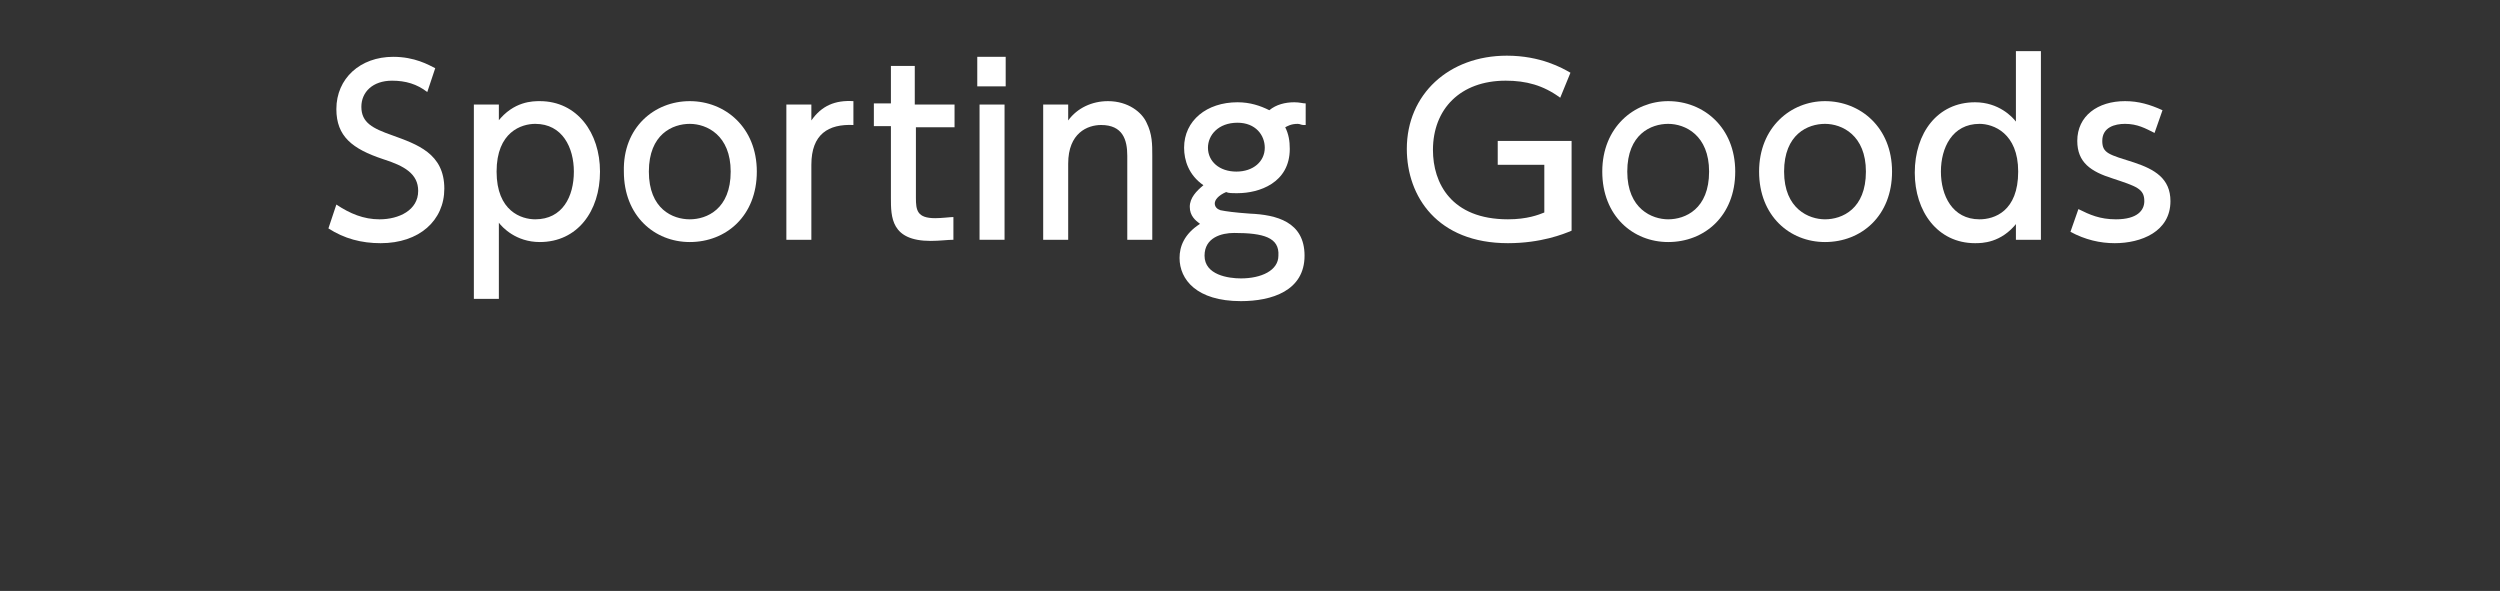 <?xml version="1.0" encoding="utf-8"?>
<!-- Generator: Adobe Illustrator 21.1.0, SVG Export Plug-In . SVG Version: 6.00 Build 0)  -->
<!DOCTYPE svg PUBLIC "-//W3C//DTD SVG 1.1//EN" "http://www.w3.org/Graphics/SVG/1.1/DTD/svg11.dtd">
<svg version="1.1" id="レイヤー_1" xmlns="http://www.w3.org/2000/svg" xmlns:xlink="http://www.w3.org/1999/xlink" x="0px"
	 y="0px" viewBox="0 0 220 52" style="enable-background:new 0 0 220 52;" xml:space="preserve">
<rect x="0" y="0" width="220" height="52" fill="#333333" stroke="none"/>
<g>
	<g>
		<path style="fill:#FFFFFF;" d="M37.6,8.1c-0.9-0.7-1.9-1-3.1-1c-1.7,0-2.7,1-2.7,2.3c0,1.4,1,1.9,2.7,2.5c2.2,0.8,4.6,1.6,4.6,4.7
			c0,2.8-2.2,4.8-5.6,4.8c-1.7,0-3.2-0.4-4.6-1.3l0.7-2.1c1.2,0.8,2.4,1.3,3.8,1.3c1.7,0,3.4-0.8,3.4-2.5c0-1.5-1.2-2.2-3.1-2.8
			c-2.7-0.9-4.1-2-4.1-4.4c0-2.7,2.1-4.6,5-4.6c1.9,0,3.1,0.7,3.7,1L37.6,8.1z"/>
		<path style="fill:#FFFFFF;" d="M43.8,10.7c1.4-1.8,3.1-1.8,3.7-1.8c3.3,0,5.3,2.8,5.3,6.2c0,3.5-2,6.2-5.3,6.2
			c-2.1,0-3.3-1.3-3.6-1.7v6.7h-2.2V9.2h2.2V10.7z M47.1,19.3c2.4,0,3.4-2,3.4-4.2c0-2.1-1-4.2-3.4-4.2c-1.2,0-3.4,0.7-3.4,4.2
			C43.7,18.6,45.9,19.3,47.1,19.3z"/>
		<path style="fill:#FFFFFF;" d="M60.7,8.9c3.1,0,5.9,2.3,5.9,6.2c0,3.9-2.7,6.2-5.9,6.2c-3.1,0-5.8-2.3-5.8-6.2
			C54.8,11.2,57.6,8.9,60.7,8.9z M60.7,19.3c1.5,0,3.6-0.9,3.6-4.2c0-3.2-2.1-4.2-3.6-4.2c-1.5,0-3.6,0.9-3.6,4.2
			S59.2,19.3,60.7,19.3z"/>
		<path style="fill:#FFFFFF;" d="M69.2,21.1V9.2h2.2v1.4c0.9-1.3,2.1-1.8,3.7-1.7V11c-2.2-0.1-3.7,0.8-3.7,3.5v6.6H69.2z"/>
		<path style="fill:#FFFFFF;" d="M78.3,5.8h2.2v3.4H84v2h-3.4v6.2c0,1.1,0.1,1.8,1.7,1.8c0.6,0,1.3-0.1,1.6-0.1v2
			c-0.5,0-1.2,0.1-2,0.1c-3.5,0-3.5-2.1-3.5-3.8v-6.3h-1.5v-2h1.5V5.8z"/>
		<path style="fill:#FFFFFF;" d="M88.6,7.6H86V5h2.5V7.6z M88.4,21.1h-2.2V9.2h2.2V21.1z"/>
		<path style="fill:#FFFFFF;" d="M91.8,21.1V9.2H94v1.4c0.8-1.1,2.1-1.7,3.5-1.7c1.8,0,3,1,3.4,1.9c0.5,1,0.5,1.9,0.5,2.9v7.4h-2.2
			v-7.4c0-1.4-0.4-2.7-2.3-2.7c-1.2,0-2.9,0.7-2.9,3.4v6.7H91.8z"/>
		<path style="fill:#FFFFFF;" d="M114.7,11c-0.2,0-0.3-0.1-0.5-0.1c-0.6,0-0.9,0.2-1.1,0.3c0.3,0.6,0.4,1.2,0.4,1.9
			c0,3-2.7,3.9-4.6,3.9c-0.5,0-0.8,0-1-0.1c-0.7,0.3-1,0.7-1,1c0,0.3,0.2,0.5,0.5,0.6c0.5,0.1,1.2,0.2,2.6,0.3
			c2.3,0.1,4.8,0.7,4.8,3.7c0,3.1-2.9,4-5.6,4c-3.9,0-5.4-1.9-5.4-3.8c0-1,0.4-2.1,1.8-3c-0.4-0.3-0.9-0.7-0.9-1.5
			c0-0.8,0.6-1.4,1.2-1.9c-1.3-0.9-1.7-2.2-1.7-3.3c0-2.4,2-4,4.7-4c1.1,0,2,0.3,2.8,0.7c0.6-0.5,1.4-0.7,2.2-0.7
			c0.5,0,0.7,0.1,1,0.1V11z M108.6,20.5c-1.1,0-2.6,0.4-2.6,2c0,1.7,2.1,2,3.2,2c1.8,0,3.3-0.7,3.3-2
			C112.6,20.9,111.2,20.5,108.6,20.5z M106.3,13c0,1.2,1,2.1,2.5,2.1c1.5,0,2.5-0.9,2.5-2.1c0-1.1-0.8-2.2-2.4-2.2
			C107.2,10.8,106.3,11.9,106.3,13z"/>
		<path style="fill:#FFFFFF;" d="M137.3,8.6c-1.5-1.1-3-1.5-4.8-1.5c-4,0-6.4,2.5-6.4,6.1c0,2.9,1.6,6.1,6.6,6.1
			c1.7,0,2.7-0.4,3.2-0.6v-4.2h-4.1v-2.1h6.5v7.9c-0.7,0.3-2.7,1.1-5.6,1.1c-6.2,0-8.9-4.1-8.9-8.3c0-4.8,3.7-8.2,8.8-8.2
			c3,0,4.9,1.1,5.6,1.5L137.3,8.6z"/>
		<path style="fill:#FFFFFF;" d="M146.8,8.9c3.1,0,5.9,2.3,5.9,6.2c0,3.9-2.7,6.2-5.9,6.2c-3.1,0-5.8-2.3-5.8-6.2
			C141,11.2,143.8,8.9,146.8,8.9z M146.8,19.3c1.5,0,3.6-0.9,3.6-4.2c0-3.2-2.1-4.2-3.6-4.2c-1.5,0-3.6,0.9-3.6,4.2
			S145.4,19.3,146.8,19.3z"/>
		<path style="fill:#FFFFFF;" d="M160.6,8.9c3.1,0,5.9,2.3,5.9,6.2c0,3.9-2.7,6.2-5.9,6.2c-3.1,0-5.8-2.3-5.8-6.2
			C154.8,11.2,157.6,8.9,160.6,8.9z M160.6,19.3c1.5,0,3.6-0.9,3.6-4.2c0-3.2-2.1-4.2-3.6-4.2c-1.5,0-3.6,0.9-3.6,4.2
			S159.2,19.3,160.6,19.3z"/>
		<path style="fill:#FFFFFF;" d="M177.5,19.6c-1.4,1.8-3.1,1.8-3.7,1.8c-3.3,0-5.3-2.8-5.3-6.2c0-3.5,2-6.2,5.3-6.2
			c2.1,0,3.3,1.3,3.6,1.7V4.5h2.2v16.6h-2.2V19.6z M174.2,10.9c-2.4,0-3.4,2.1-3.4,4.2c0,2.1,1,4.2,3.4,4.2c1.3,0,3.4-0.7,3.4-4.2
			C177.6,11.7,175.4,10.9,174.2,10.9z"/>
		<path style="fill:#FFFFFF;" d="M189.6,11.7c-0.8-0.4-1.5-0.8-2.6-0.8c-0.9,0-2,0.3-2,1.5c0,1.1,0.6,1.2,2.8,1.9
			c1.8,0.6,3.2,1.4,3.2,3.4c0,2.7-2.6,3.7-4.9,3.7c-1.3,0-2.6-0.3-3.9-1l0.7-2c1,0.5,1.9,0.9,3.3,0.9c1.9,0,2.5-0.8,2.5-1.6
			c0-1.1-0.7-1.3-2.8-2c-1.9-0.6-3.1-1.4-3.1-3.3c0-2.2,1.8-3.5,4.2-3.5c1.2,0,2.2,0.3,3.3,0.8L189.6,11.7z"/>
	</g>
</g>
</svg>
